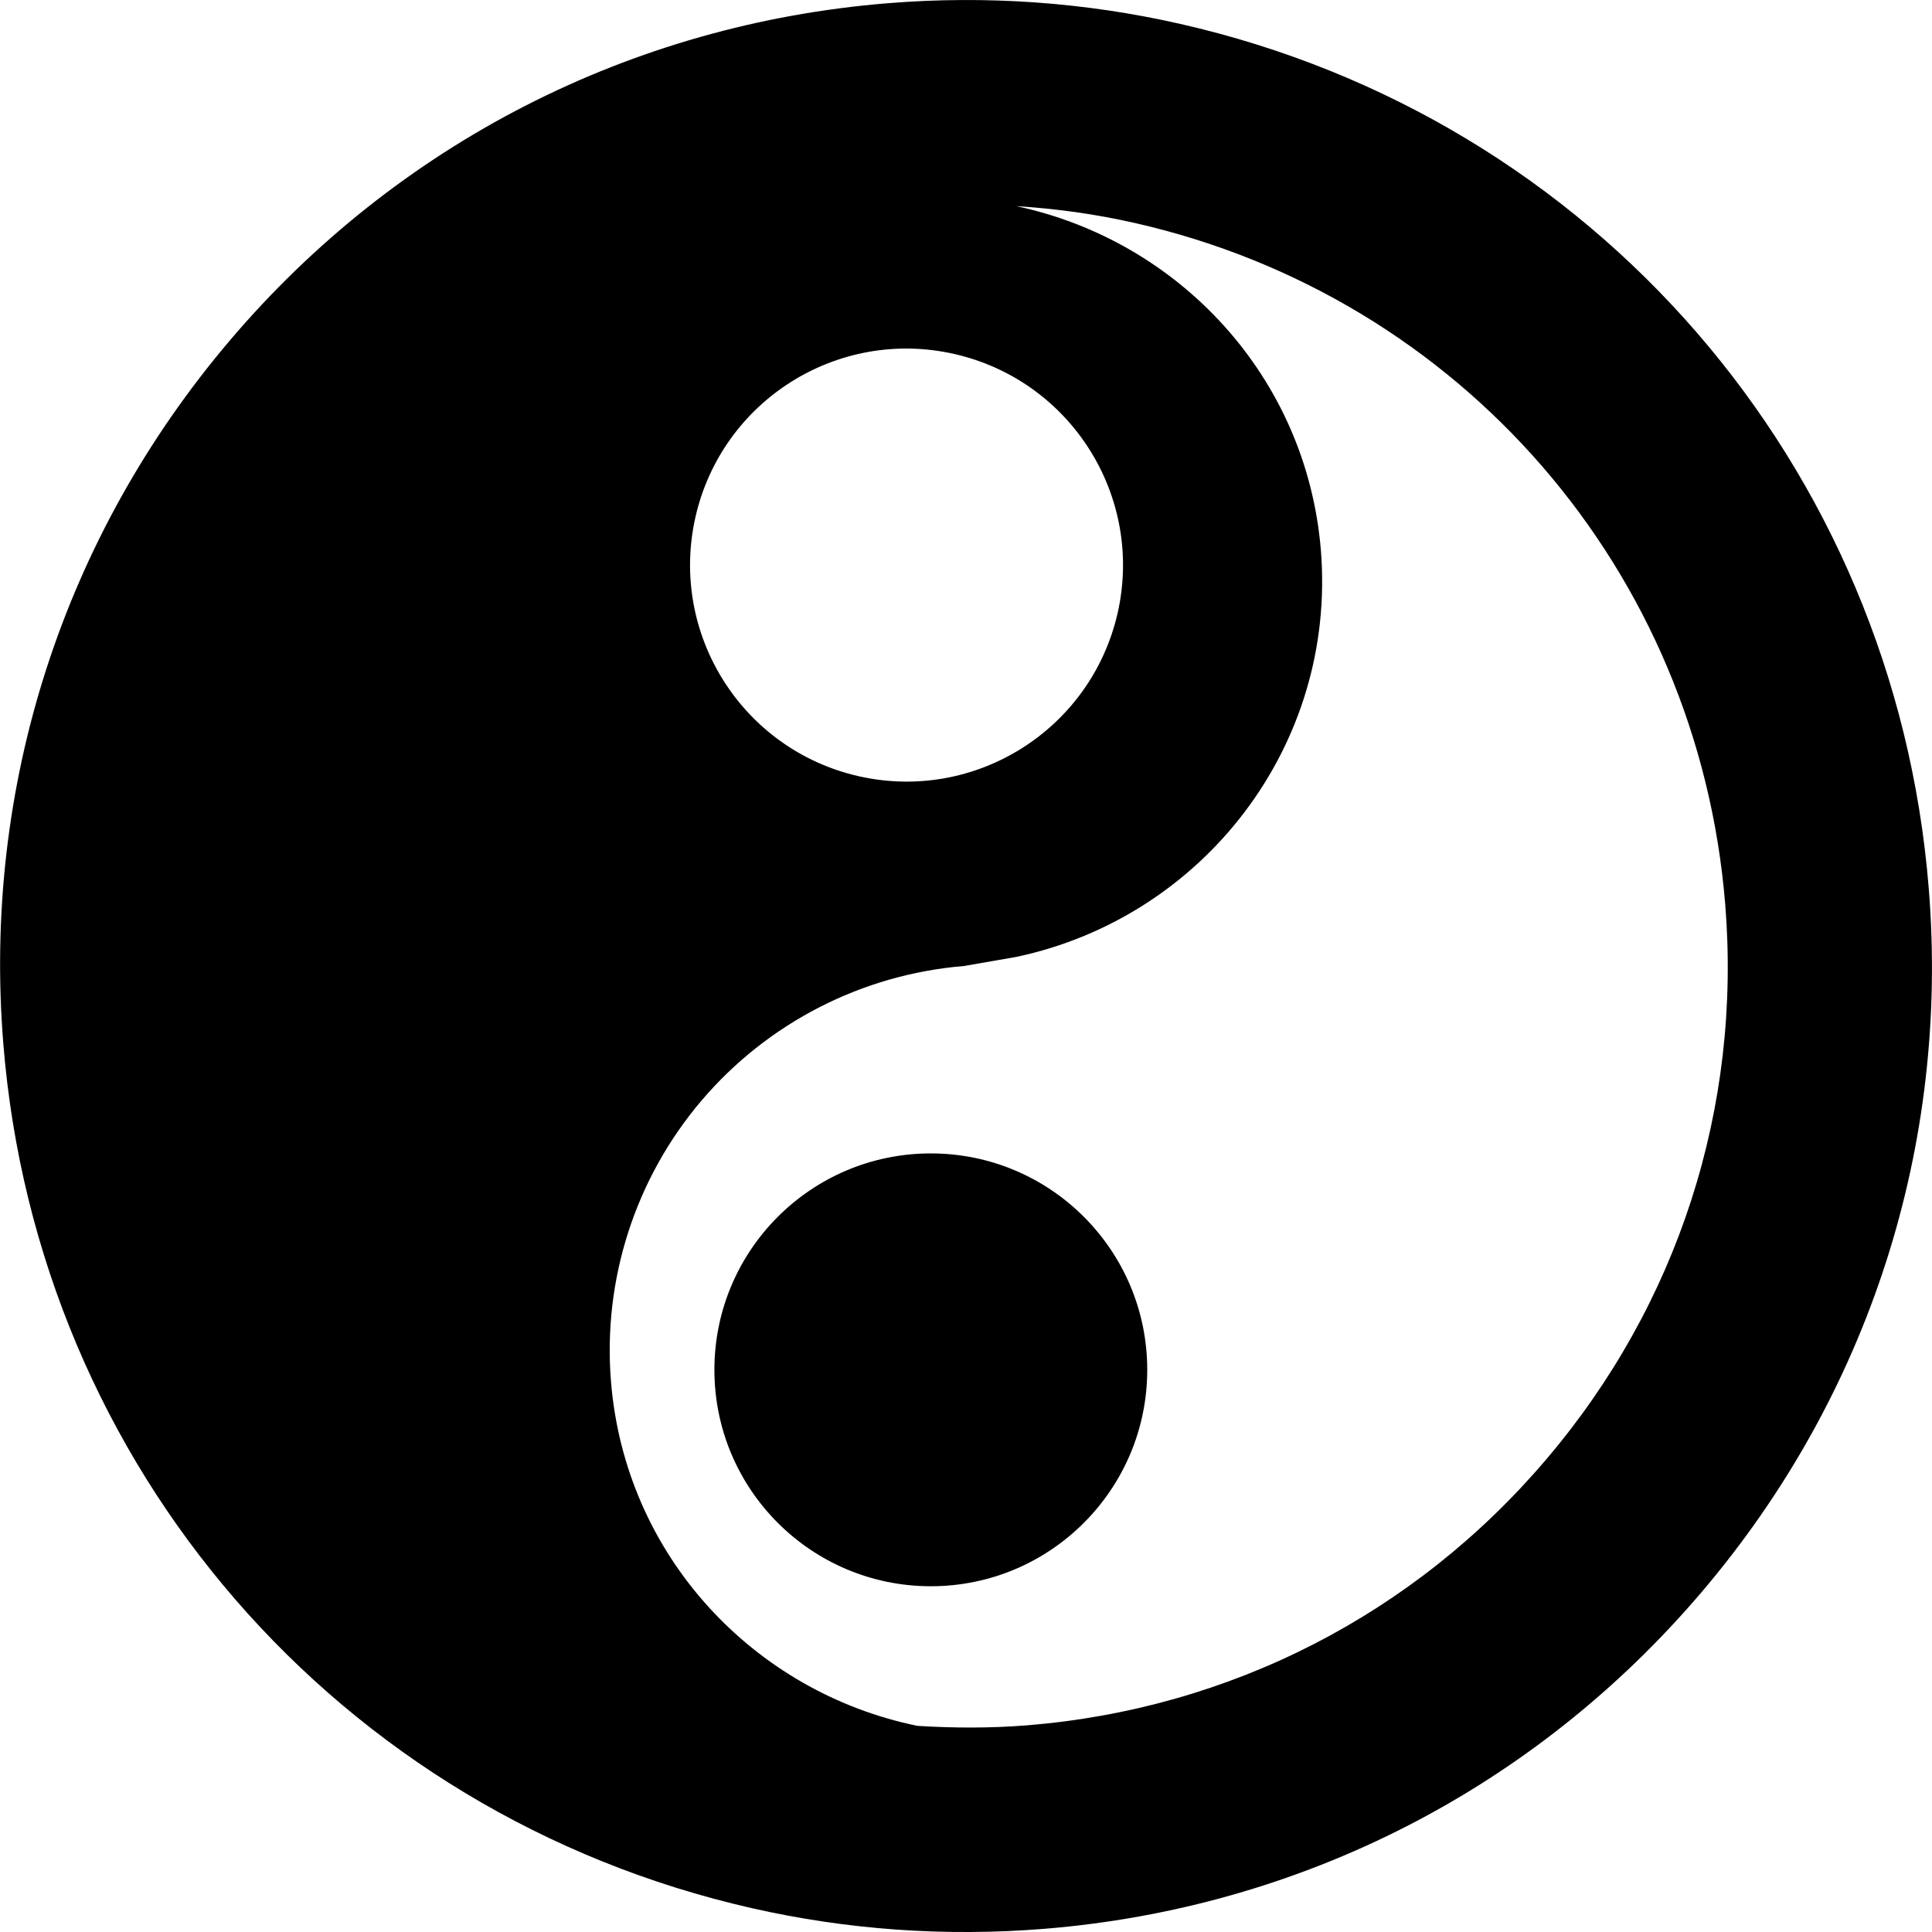 <?xml version="1.0" encoding="iso-8859-1"?>
<!-- Uploaded to: SVG Repo, www.svgrepo.com, Generator: SVG Repo Mixer Tools -->
<!DOCTYPE svg PUBLIC "-//W3C//DTD SVG 1.1//EN" "http://www.w3.org/Graphics/SVG/1.1/DTD/svg11.dtd">
<svg fill="#000000" height="800px" width="800px" version="1.1" id="Capa_1" xmlns="http://www.w3.org/2000/svg" xmlns:xlink="http://www.w3.org/1999/xlink" 
	 viewBox="0 0 30.04 30.04" xml:space="preserve">
<g>
	<g>
		<path d="M29.989,13.807C29.458,7.23,24.781,1.83,18.348,0.371c-1.483-0.337-3.013-0.445-4.543-0.321
			C9.807,0.374,6.174,2.235,3.576,5.291c-2.597,3.057-3.849,6.943-3.524,10.942c0.531,6.578,5.21,11.978,11.641,13.437
			c1.483,0.337,3.01,0.444,4.539,0.321c4.002-0.324,7.634-2.186,10.231-5.242C29.062,21.692,30.314,17.807,29.989,13.807z
			 M10.813,8.041c0.411-1.813,2.213-2.949,4.025-2.537c1.813,0.412,2.95,2.214,2.54,4.027c-0.413,1.813-2.215,2.949-4.027,2.538
			C11.538,11.657,10.403,9.854,10.813,8.041z M24.042,22.691c-2.048,2.41-4.914,3.879-8.067,4.135
			c-0.573,0.046-1.143,0.044-1.709,0.009c-2.54-0.52-4.545-2.637-4.766-5.354c-0.129-1.585,0.377-3.156,1.407-4.368
			c1.03-1.21,2.498-1.963,4.083-2.093l0.811-0.141c2.906-0.616,4.982-3.282,4.737-6.322c-0.221-2.704-2.212-4.816-4.737-5.352
			c0.62,0.039,1.237,0.124,1.843,0.262c5.072,1.15,8.761,5.408,9.181,10.596C27.08,17.218,26.093,20.282,24.042,22.691z"/>
	</g>
	<g>
		<circle cx="14.473" cy="21.299" r="3.365"/>
	</g>
</g>
</svg>